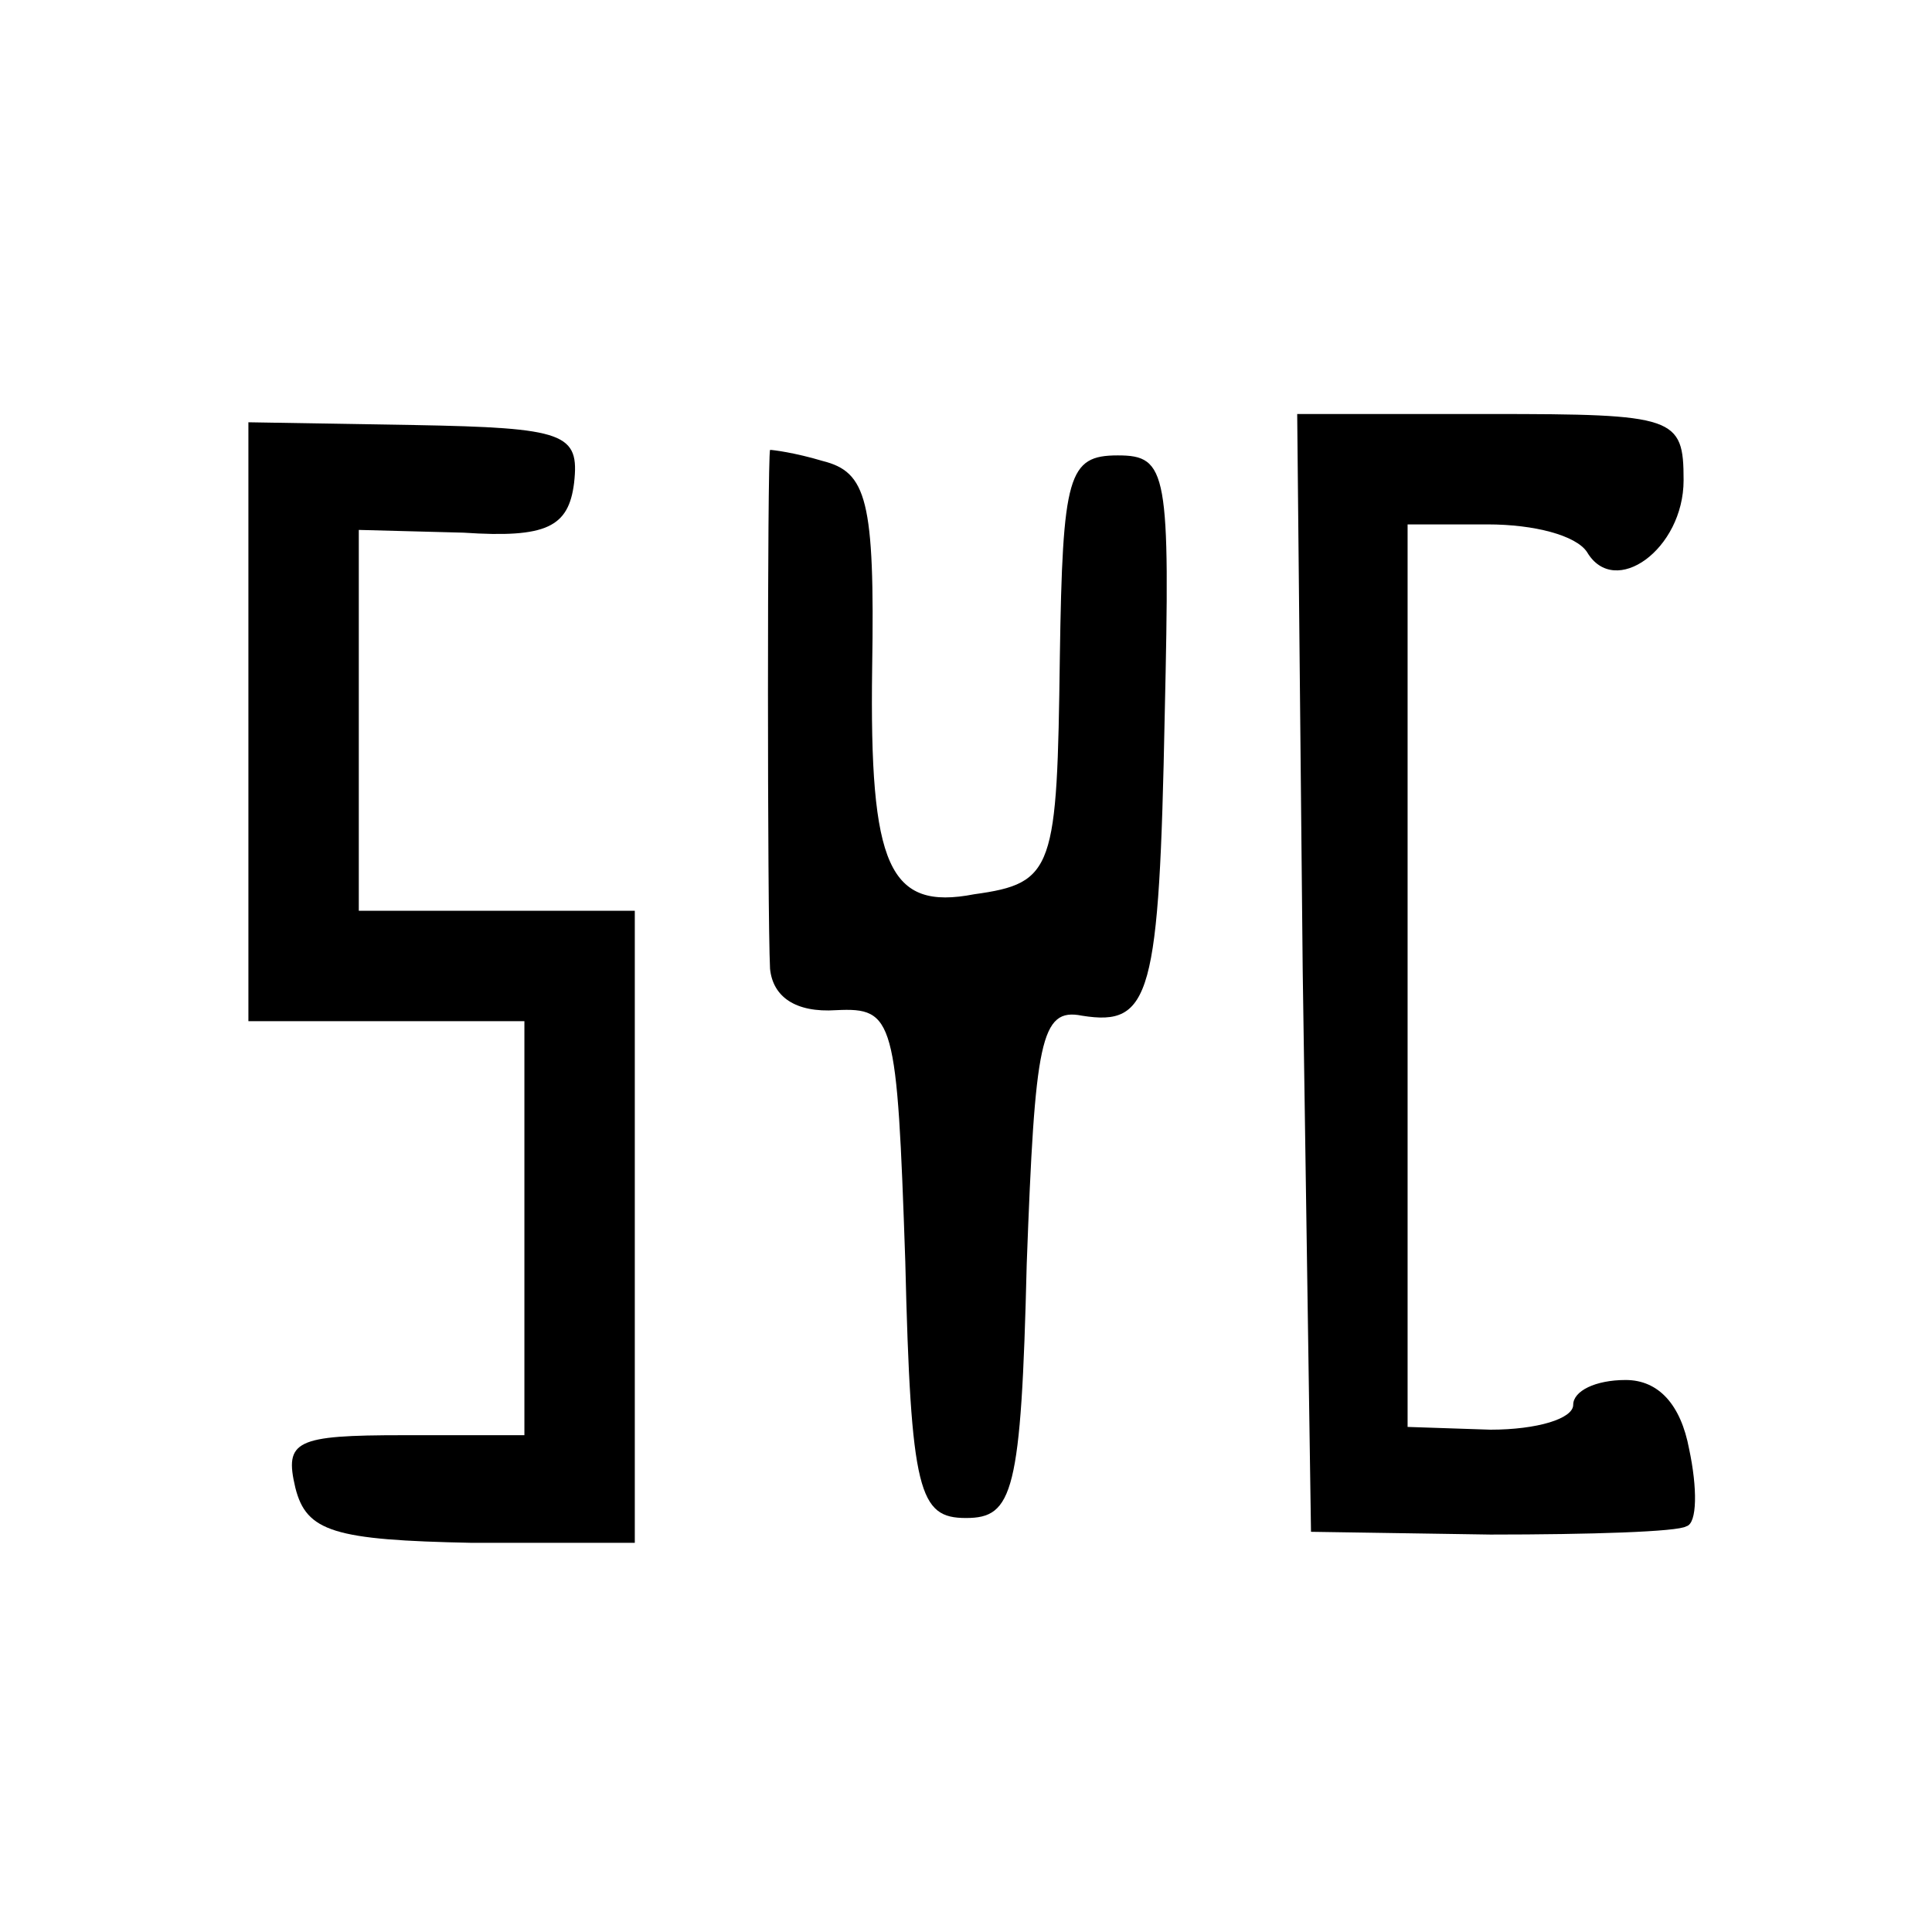 <?xml version="1.0" standalone="no"?>
<!DOCTYPE svg PUBLIC "-//W3C//DTD SVG 20010904//EN"
 "http://www.w3.org/TR/2001/REC-SVG-20010904/DTD/svg10.dtd">
<svg version="1.0" xmlns="http://www.w3.org/2000/svg"
 width="70pt" height="70pt" viewBox="0 0 70 70"
 preserveAspectRatio="xMidYMid meet">
<g transform="translate(0,70) scale(0.1,-0.1)"
fill="#000000" stroke="none">
<path d="M90 439 l0 -109 50 0 50 0 0 -75 0 -75 -44 0 c-39 0 -43 -2 -39 -19
4 -16 14 -19 64 -20 l59 0 0 115 0 114 -50 0 -50 0 0 69 0 69 38 -1 c30 -2 38
2 40 18 2 18 -3 20 -58 21 l-60 1 0 -108z"/>
<path d="M472 348 l3 -203 65 -1 c36 0 68 1 71 3 4 1 4 14 1 28 -3 16 -11 25
-23 25 -11 0 -19 -4 -19 -9 0 -5 -13 -9 -30 -9 l-30 1 0 164 0 163 29 0 c17 0
32 -4 36 -10 10 -17 35 1 35 26 0 23 -3 24 -70 24 l-70 0 2 -202z"/>
<path d="M279 537 c-1 -3 -1 -168 0 -188 1 -10 9 -16 24 -15 21 1 22 -3 25
-91 2 -84 5 -93 22 -93 17 0 20 9 22 92 3 81 5 93 20 90 25 -4 28 7 30 109 2
88 1 94 -17 94 -18 0 -20 -7 -21 -73 -1 -77 -2 -82 -31 -86 -31 -6 -38 10 -37
82 1 61 -2 71 -18 75 -10 3 -18 4 -19 4z"/>
</g>
</svg>
